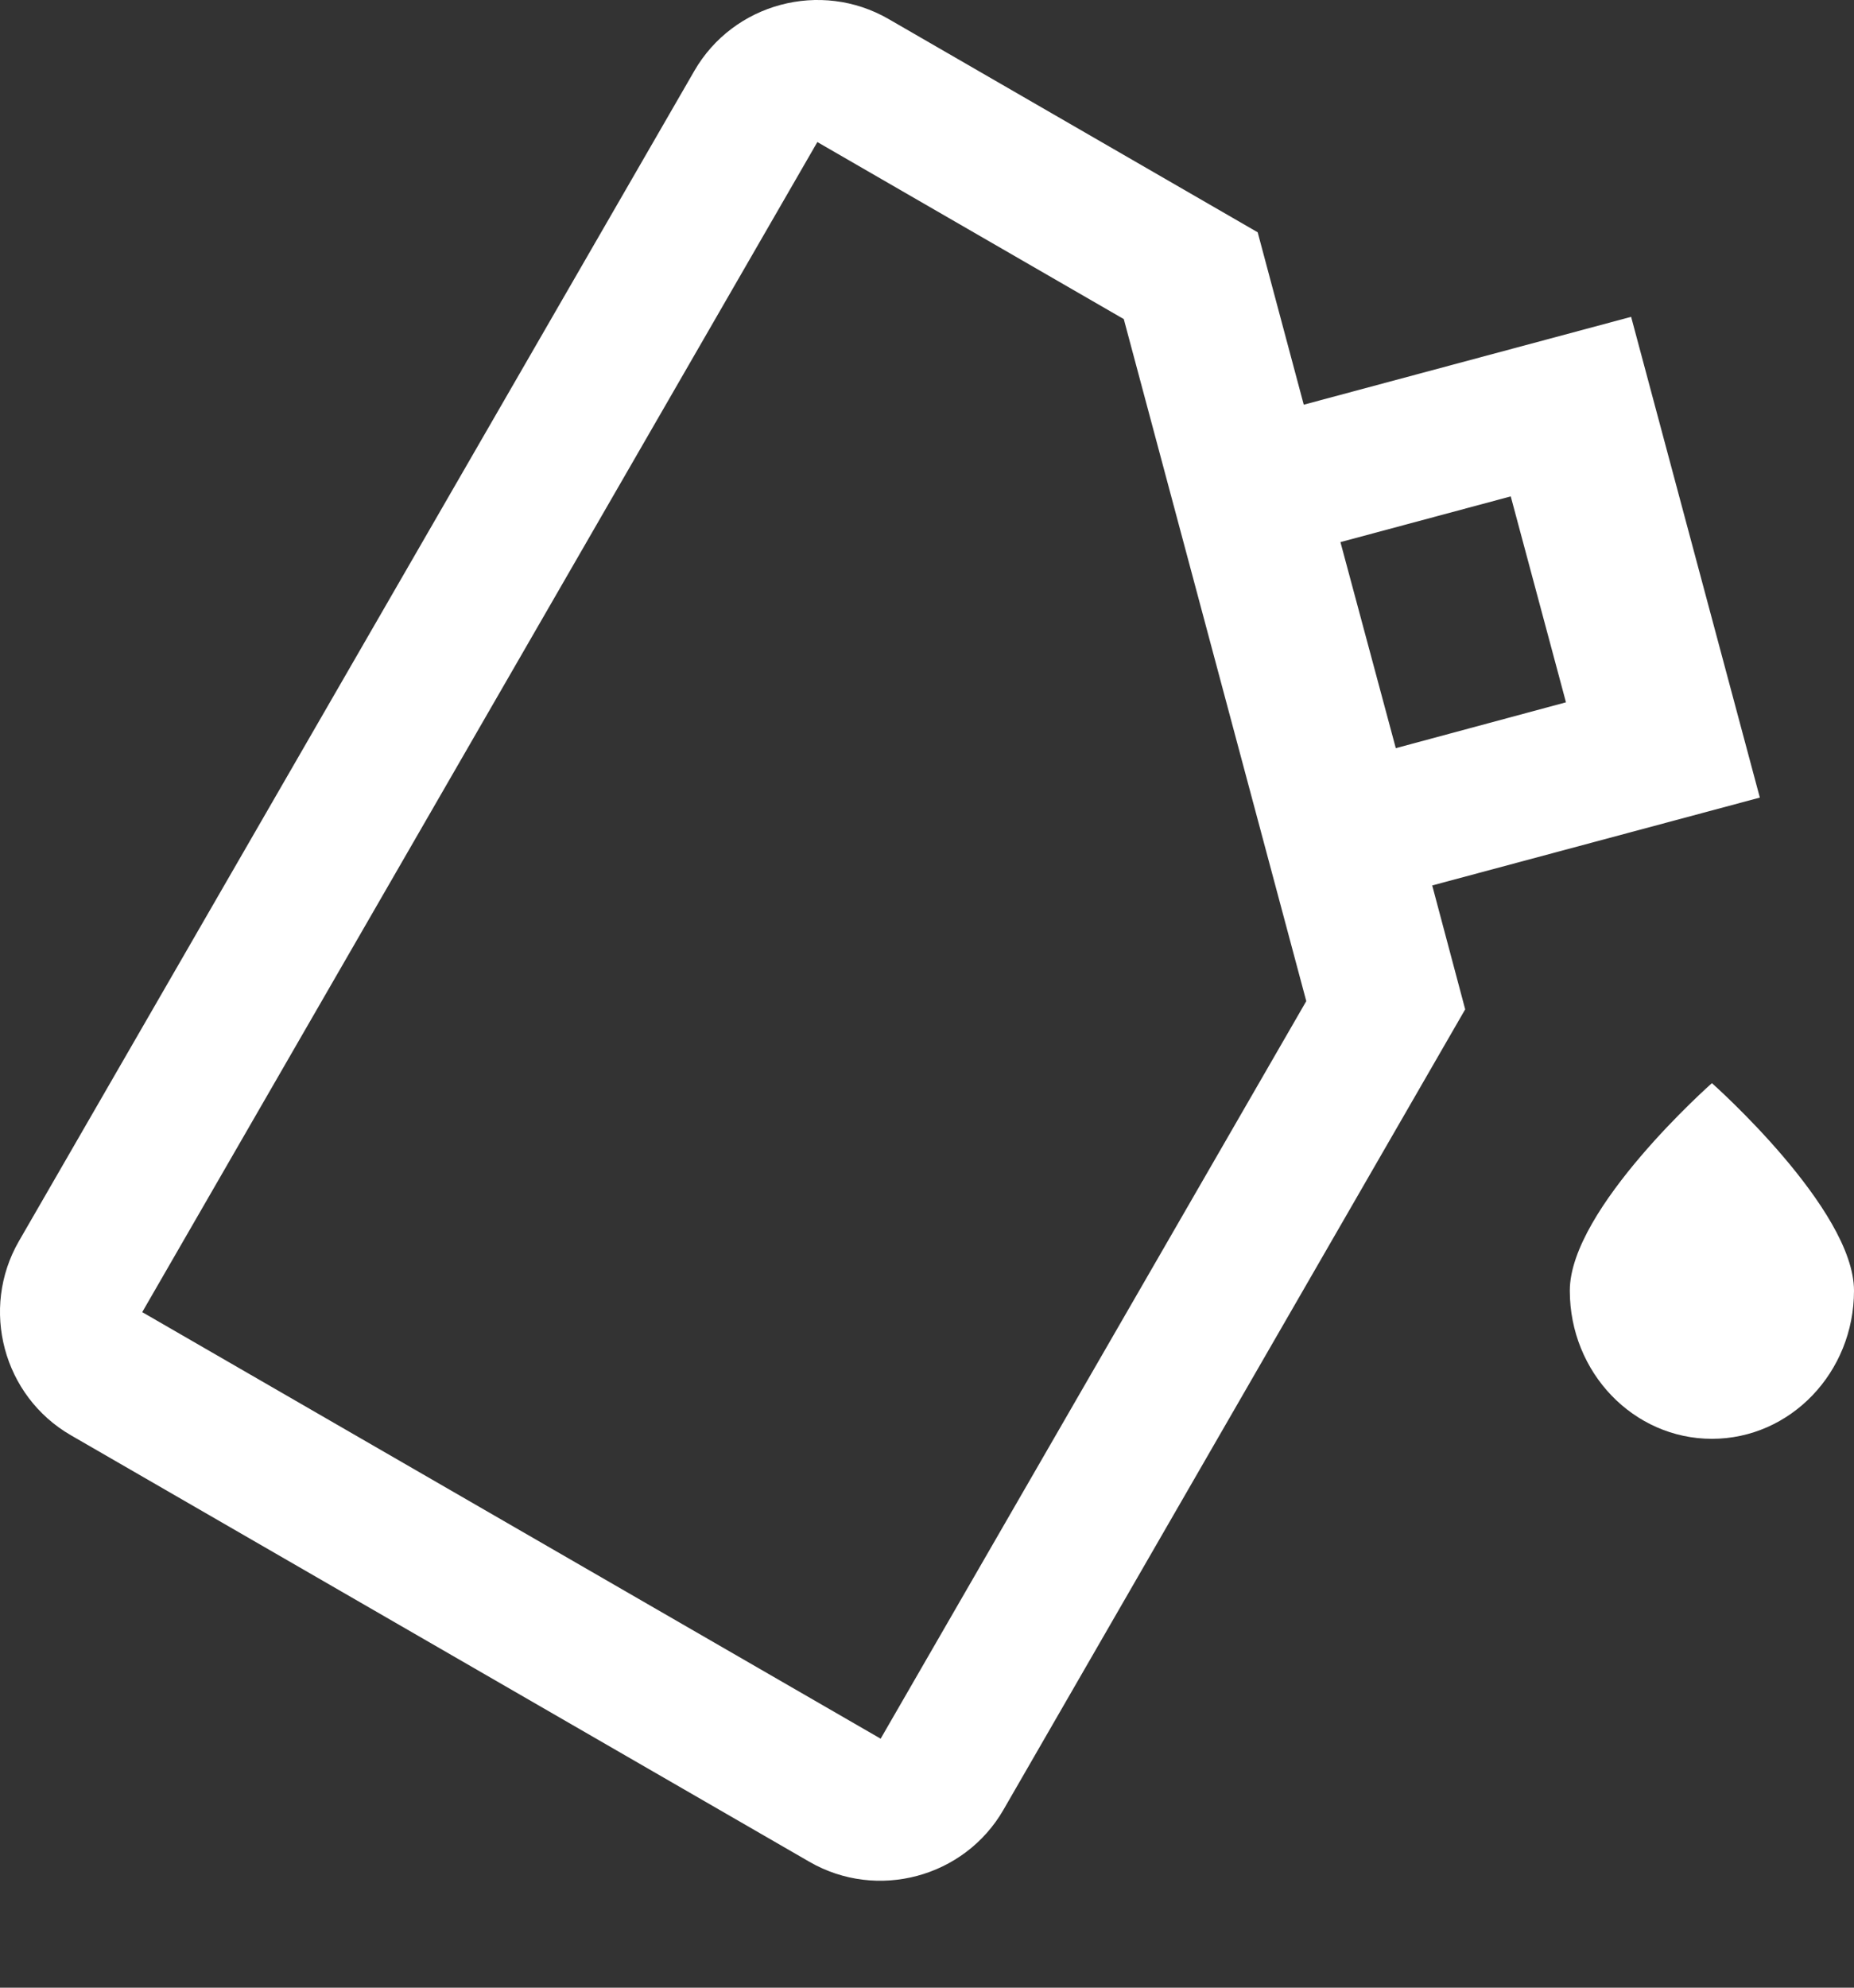 <?xml version="1.0" encoding="UTF-8"?>
<svg width="14px" height="15px" viewBox="0 0 14 15" version="1.1" xmlns="http://www.w3.org/2000/svg" xmlns:xlink="http://www.w3.org/1999/xlink">
    <rect x="0" y="0" width="14" height="15" fill="#333333" stroke="none"/>
    <title>编组 2</title>
    <g id="页面-1" stroke="none" stroke-width="1" fill="none" fill-rule="evenodd">
        <g id="我的装备" transform="translate(-546, -211)" fill="#FFFFFF" fill-rule="nonzero">
            <g id="编组" transform="translate(546, 211)">
                <path d="M13.289,6.019 L12.317,2.391 L9.845,3.054 L9.497,1.753 L6.709,0.143 C6.197,-0.152 5.538,0.024 5.243,0.535 L0.143,9.366 C-0.152,9.877 0.024,10.536 0.535,10.831 L6.112,14.05 C6.623,14.345 7.282,14.169 7.577,13.658 L11.064,7.617 L10.815,6.682 L13.289,6.019 Z M6.65,13.121 L1.074,9.902 L6.172,1.072 L8.486,2.408 L9.864,7.555 L6.65,13.121 L6.65,13.121 Z M10.122,4.091 L11.408,3.746 L11.825,5.3 L10.54,5.646 L10.122,4.091 Z M12.927,8.174 C12.927,8.174 11.854,9.121 11.854,9.74 C11.854,10.358 12.335,10.858 12.927,10.858 C13.52,10.858 14,10.357 14,9.74 C14,9.123 12.927,8.174 12.927,8.174 Z" id="形状"></path>
            </g>
        </g>
    </g>
</svg>